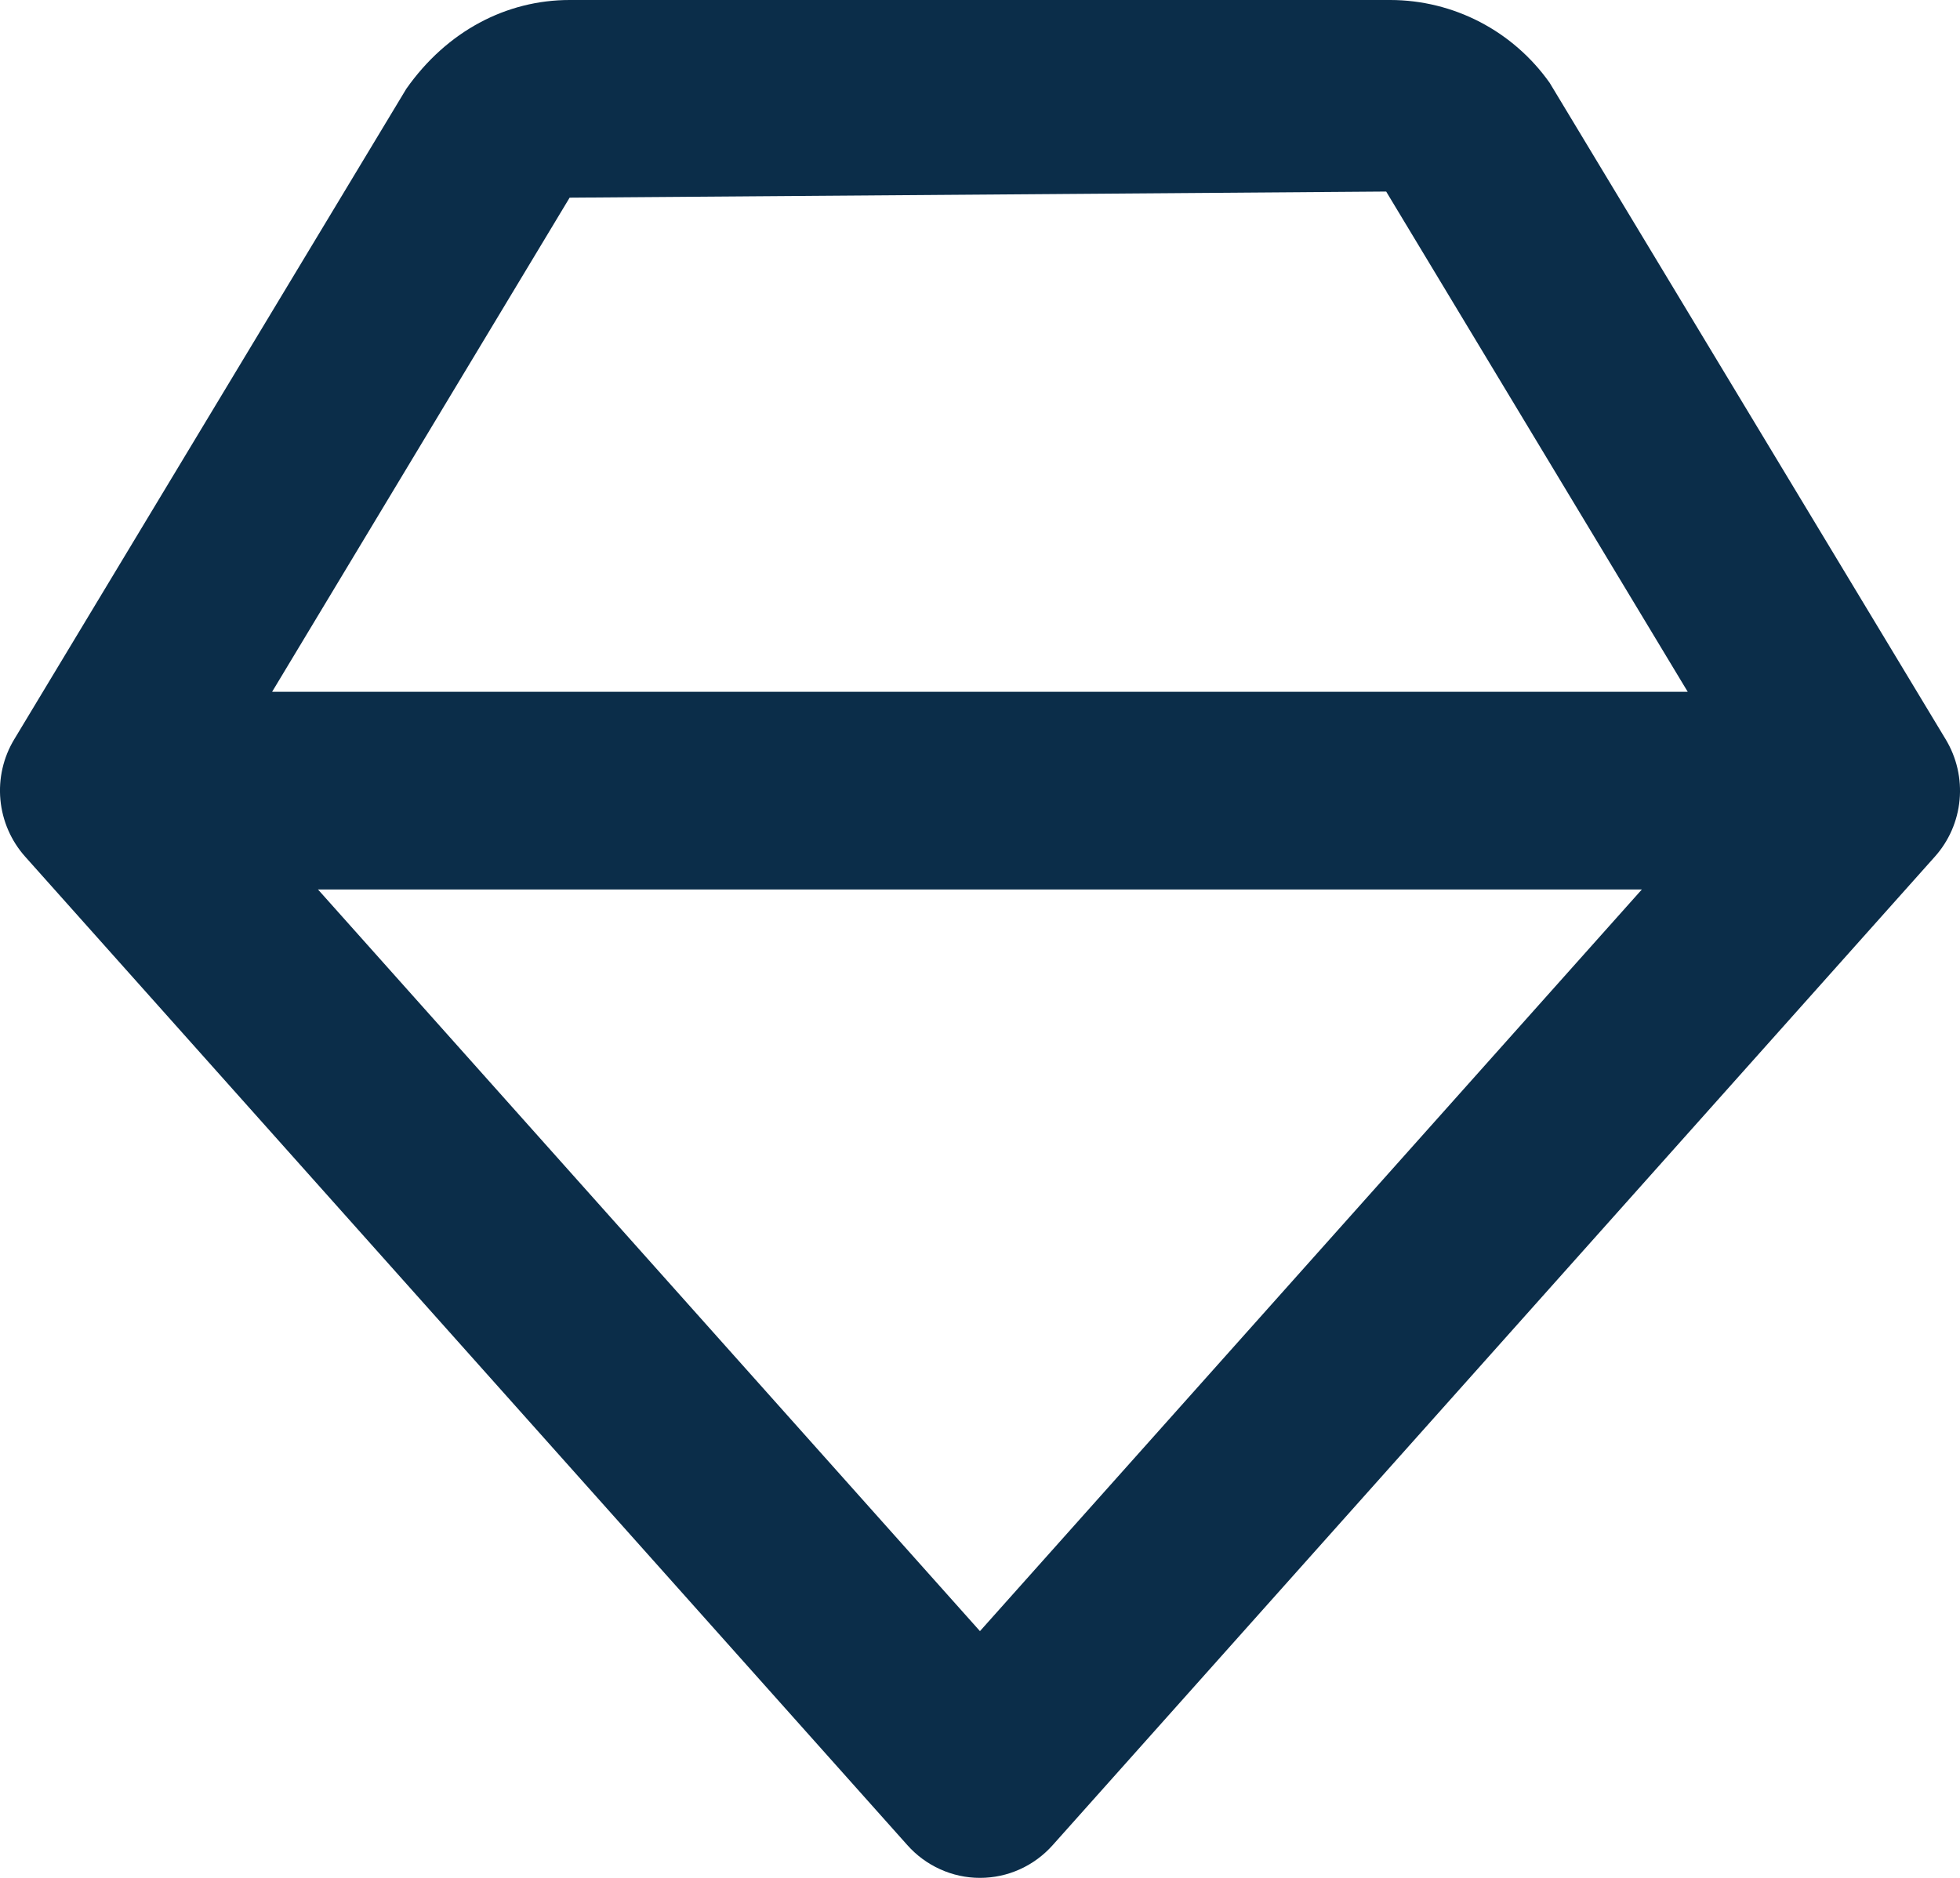 <?xml version="1.0" encoding="UTF-8"?> <svg xmlns="http://www.w3.org/2000/svg" width="48" height="46" viewBox="0 0 48 46" fill="none"><path d="M37.951 2.029C37.507 1.402 36.922 0.891 36.243 0.538C35.564 0.185 34.812 0.001 34.048 0H13.95C12.405 0 10.946 0.758 9.95 2.176L0.35 18.108C0.081 18.552 -0.038 19.072 0.01 19.59C0.058 20.108 0.271 20.597 0.616 20.984L22.216 45.192C22.44 45.446 22.715 45.649 23.022 45.788C23.329 45.928 23.662 46 23.999 46C24.336 46 24.669 45.929 24.976 45.79C25.284 45.651 25.558 45.448 25.783 45.195L47.383 20.986C47.729 20.6 47.942 20.111 47.99 19.593C48.038 19.075 47.918 18.555 47.649 18.11L37.951 2.029ZM23.999 39.956L7.787 21.788H40.209L23.999 39.956ZM6.664 16.946L13.95 4.842L33.947 4.692L41.332 16.946H6.664Z" fill="#0B2D49"></path></svg> 
